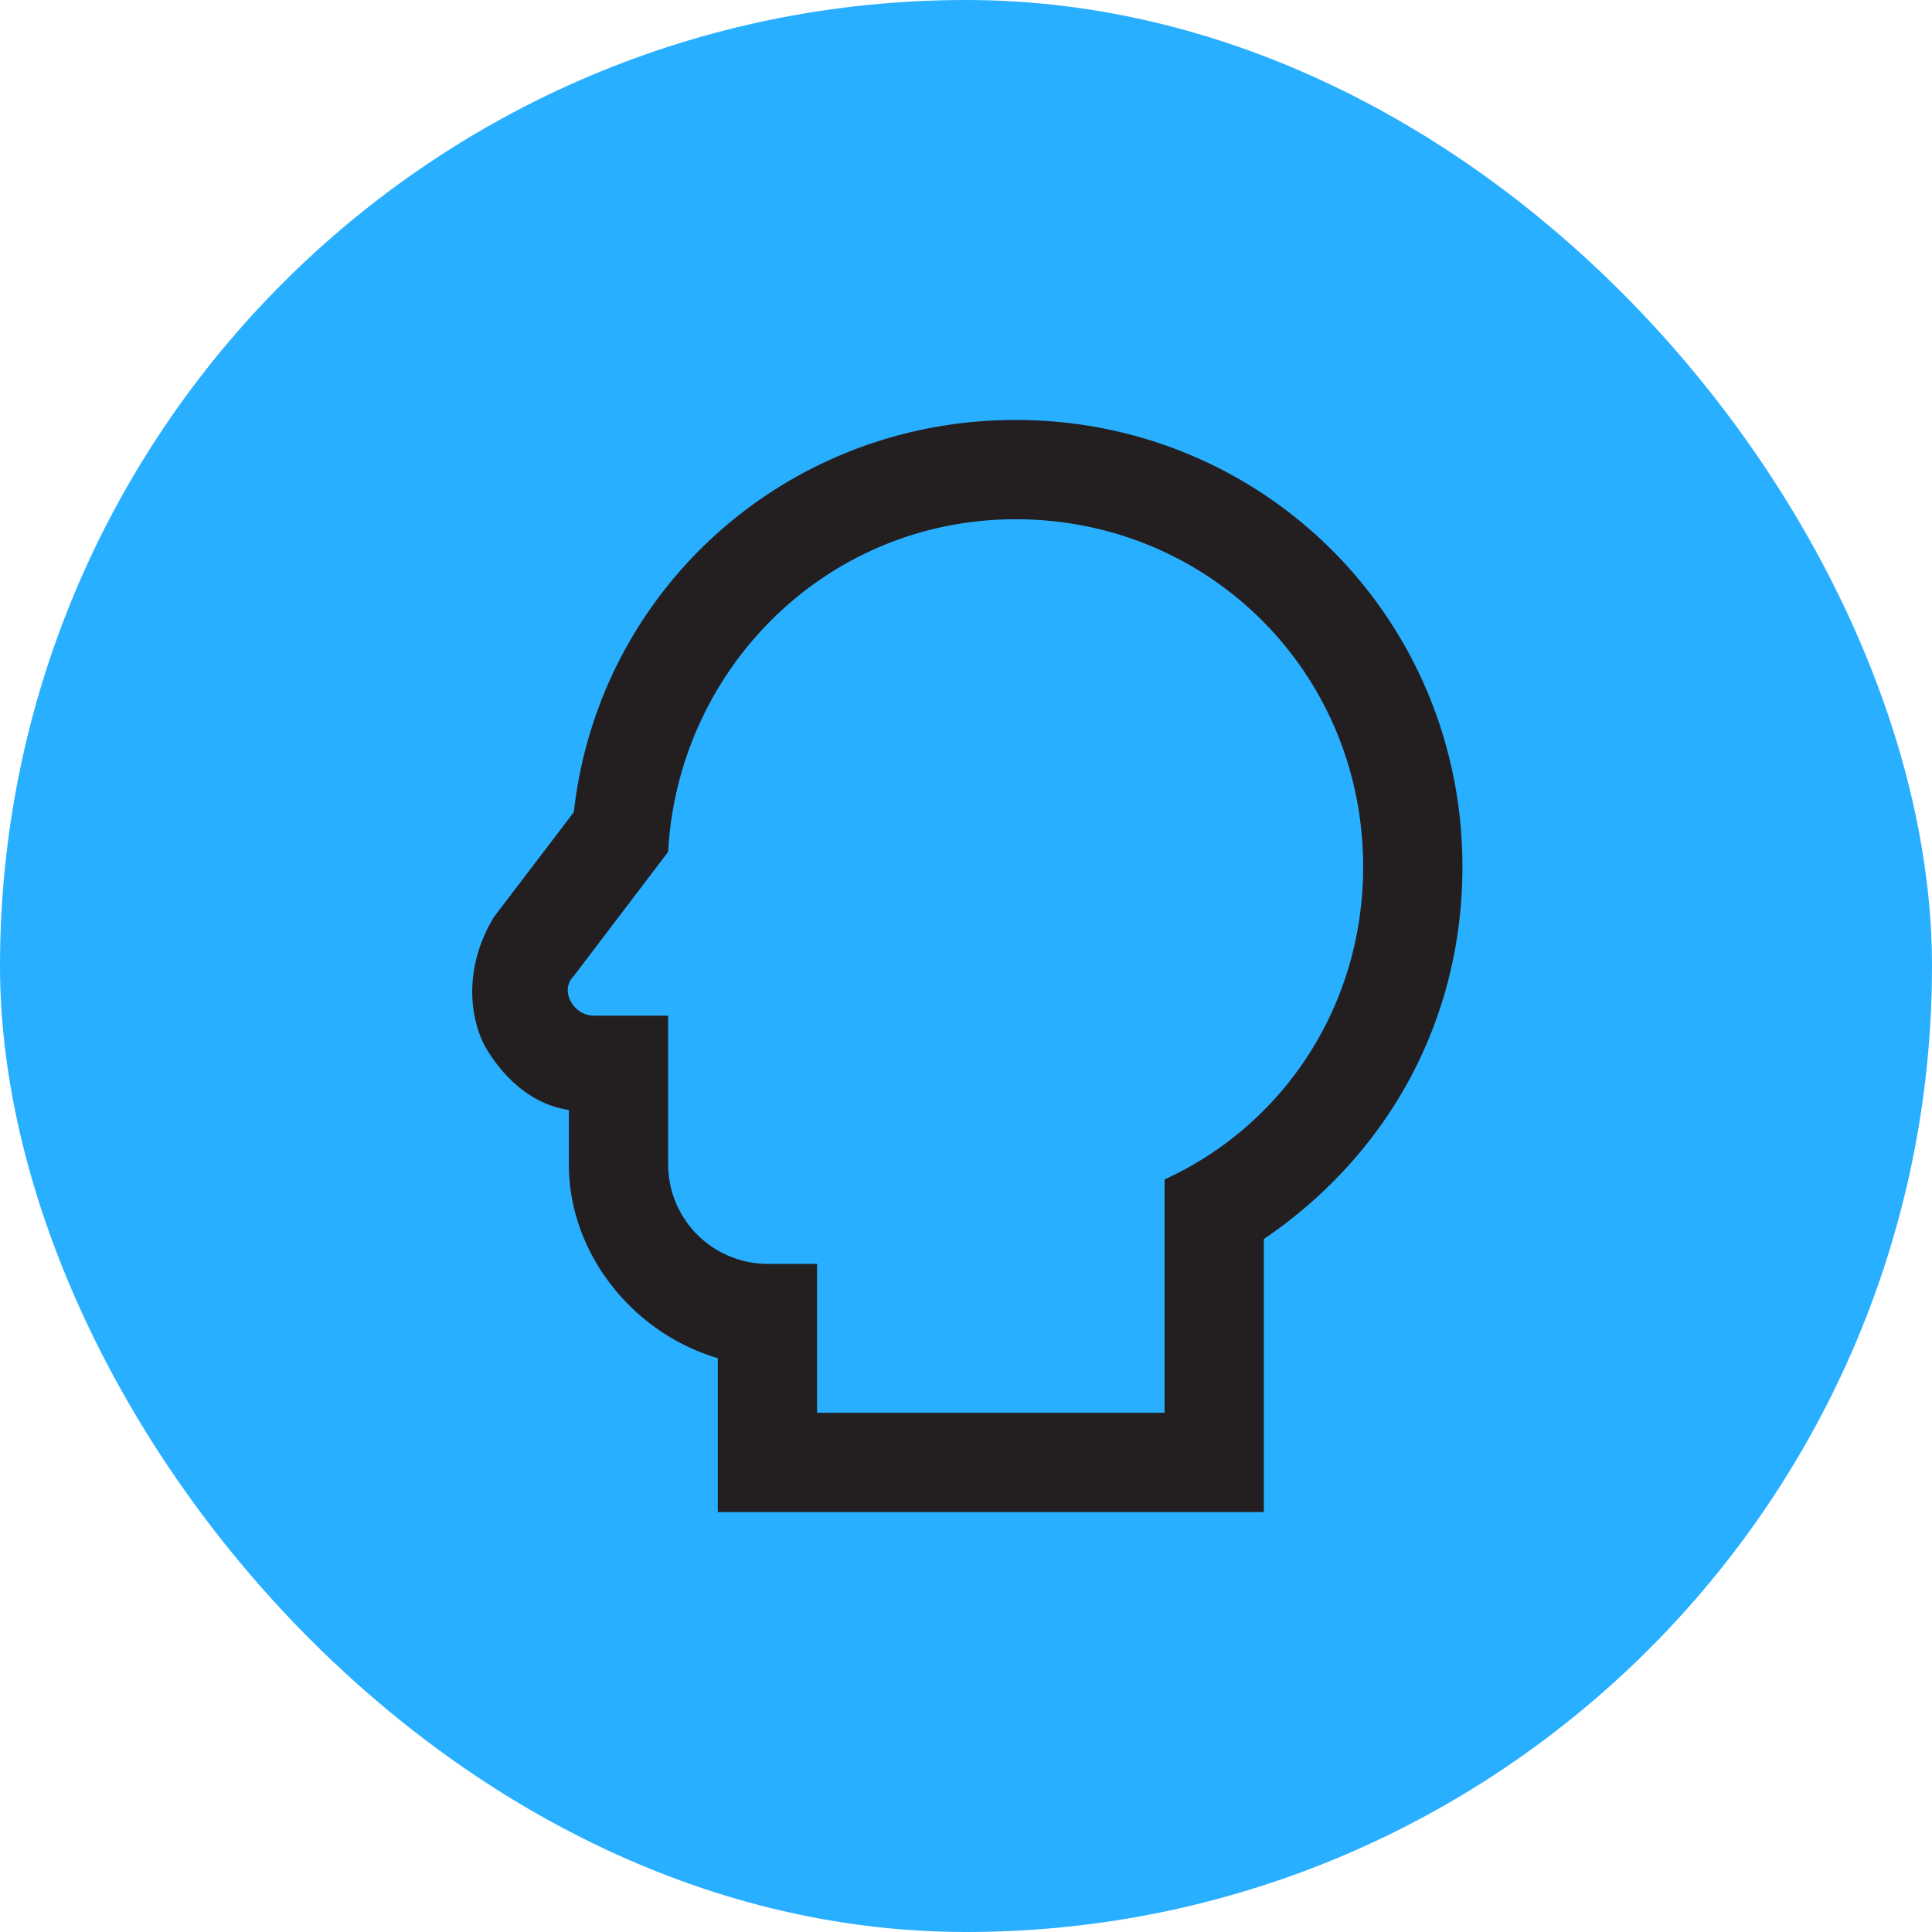 <svg width="96" height="96" fill="none" xmlns="http://www.w3.org/2000/svg"><rect width="96" height="96" rx="48" fill="#29AFFF"/><path d="M50.467 20.867c-11.347 0-20.72 8.387-21.953 19.487l-3.947 5.18c-1.233 1.973-1.48 4.44-.493 6.413.986 1.727 2.466 2.96 4.193 3.207v2.713c0 4.44 3.207 8.387 7.4 9.62v7.647H62.8V61.567c6.167-4.193 9.867-10.853 9.867-18.5 0-12.333-9.867-22.2-22.2-22.2Zm7.4 37.74v11.594H40.6v-7.4h-2.466a4.948 4.948 0 0 1-4.934-4.934v-7.4h-3.7c-.986 0-1.726-1.233-.986-1.973l4.686-6.167c.494-9.127 7.894-16.526 17.267-16.526 9.62 0 17.267 7.646 17.267 17.266 0 6.907-3.947 12.827-9.867 15.54Z" fill="#231F20"/></svg>